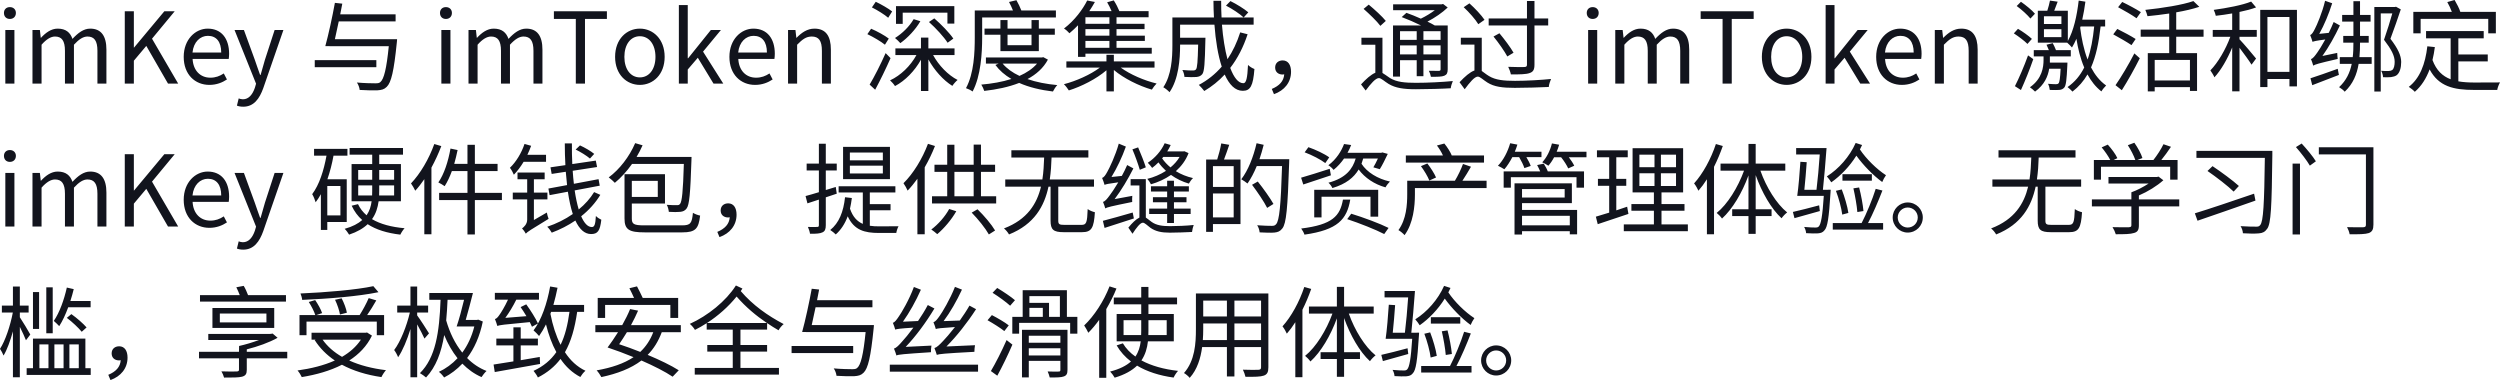 <svg xmlns="http://www.w3.org/2000/svg" xmlns:xlink="http://www.w3.org/1999/xlink" width="455.864" height="69.3" viewBox="0 0 455.864 69.3" fill="none">
<g >
<path     fill="#12141D"  d="M0.972 15.246L2.628 15.246L2.628 5.472L0.972 5.472L0.972 15.246ZM1.8 3.456C2.448 3.456 2.898 3.024 2.898 2.358C2.898 1.728 2.448 1.296 1.8 1.296C1.152 1.296 0.72 1.728 0.72 2.358C0.72 3.024 1.152 3.456 1.8 3.456ZM5.922 15.246L7.578 15.246L7.578 8.154C8.46 7.146 9.288 6.66 10.026 6.66C11.268 6.66 11.844 7.434 11.844 9.27L11.844 15.246L13.482 15.246L13.482 8.154C14.4 7.146 15.192 6.66 15.948 6.66C17.19 6.66 17.766 7.434 17.766 9.27L17.766 15.246L19.404 15.246L19.404 9.054C19.404 6.57 18.45 5.22 16.452 5.22C15.246 5.22 14.238 5.994 13.212 7.092C12.816 5.94 12.024 5.22 10.512 5.22C9.342 5.22 8.334 5.958 7.47 6.894L7.434 6.894L7.272 5.472L5.922 5.472L5.922 15.246ZM22.752 15.246L24.408 15.246L24.408 11.07L26.676 8.37L30.636 15.246L32.49 15.246L27.72 7.056L31.86 2.052L29.97 2.052L24.444 8.676L24.408 8.676L24.408 2.052L22.752 2.052L22.752 15.246ZM38.178 15.48C39.492 15.48 40.536 15.048 41.382 14.49L40.806 13.392C40.068 13.878 39.312 14.166 38.358 14.166C36.504 14.166 35.226 12.834 35.118 10.746L41.706 10.746C41.742 10.494 41.778 10.17 41.778 9.81C41.778 7.02 40.374 5.22 37.872 5.22C35.64 5.22 33.498 7.182 33.498 10.368C33.498 13.59 35.568 15.48 38.178 15.48ZM35.1 9.576C35.298 7.632 36.522 6.534 37.908 6.534C39.438 6.534 40.338 7.596 40.338 9.576L35.1 9.576ZM44.352 19.458C46.296 19.458 47.322 17.982 48.006 16.074L51.678 5.472L50.076 5.472L48.312 10.89C48.06 11.772 47.772 12.762 47.52 13.662L47.43 13.662C47.088 12.744 46.764 11.754 46.458 10.89L44.478 5.472L42.768 5.472L46.692 15.264L46.476 16.002C46.062 17.208 45.378 18.108 44.28 18.108C44.01 18.108 43.722 18.018 43.524 17.946L43.2 19.26C43.506 19.386 43.902 19.458 44.352 19.458ZM57.394 10.962L57.394 12.258L68.626 12.258L68.626 10.962L57.394 10.962ZM61.066 0.522C60.616 3.006 59.878 6.408 59.32 8.406L60.454 8.424L60.742 8.424L70.894 8.424C70.48 12.546 70.012 14.436 69.346 14.976C69.112 15.174 68.86 15.192 68.41 15.192C67.888 15.192 66.484 15.174 65.08 15.048C65.35 15.426 65.548 15.984 65.584 16.398C66.862 16.47 68.158 16.506 68.806 16.47C69.58 16.416 70.048 16.308 70.516 15.84C71.344 15.048 71.83 12.96 72.352 7.812C72.388 7.614 72.406 7.146 72.406 7.146L61.066 7.146C61.282 6.174 61.534 5.04 61.768 3.906L72.136 3.906L72.136 2.61L62.038 2.61L62.416 0.666L61.066 0.522ZM80.48 15.246L82.136 15.246L82.136 5.472L80.48 5.472L80.48 15.246ZM81.308 3.456C81.956 3.456 82.406 3.024 82.406 2.358C82.406 1.728 81.956 1.296 81.308 1.296C80.66 1.296 80.228 1.728 80.228 2.358C80.228 3.024 80.66 3.456 81.308 3.456ZM85.43 15.246L87.086 15.246L87.086 8.154C87.968 7.146 88.796 6.66 89.534 6.66C90.776 6.66 91.352 7.434 91.352 9.27L91.352 15.246L92.99 15.246L92.99 8.154C93.908 7.146 94.7 6.66 95.456 6.66C96.698 6.66 97.274 7.434 97.274 9.27L97.274 15.246L98.912 15.246L98.912 9.054C98.912 6.57 97.958 5.22 95.96 5.22C94.754 5.22 93.746 5.994 92.72 7.092C92.324 5.94 91.532 5.22 90.02 5.22C88.85 5.22 87.842 5.958 86.978 6.894L86.942 6.894L86.78 5.472L85.43 5.472L85.43 15.246ZM104.996 15.246L106.67 15.246L106.67 3.456L110.666 3.456L110.666 2.052L101 2.052L101 3.456L104.996 3.456L104.996 15.246ZM116.678 15.48C119.072 15.48 121.196 13.608 121.196 10.368C121.196 7.11 119.072 5.22 116.678 5.22C114.284 5.22 112.16 7.11 112.16 10.368C112.16 13.608 114.284 15.48 116.678 15.48ZM116.678 14.112C114.986 14.112 113.852 12.618 113.852 10.368C113.852 8.118 114.986 6.606 116.678 6.606C118.37 6.606 119.522 8.118 119.522 10.368C119.522 12.618 118.37 14.112 116.678 14.112ZM123.788 15.246L125.408 15.246L125.408 12.672L127.244 10.53L130.106 15.246L131.888 15.246L128.198 9.414L131.456 5.472L129.62 5.472L125.48 10.62L125.408 10.62L125.408 0.918L123.788 0.918L123.788 15.246ZM137.684 15.48C138.998 15.48 140.042 15.048 140.888 14.49L140.312 13.392C139.574 13.878 138.818 14.166 137.864 14.166C136.01 14.166 134.732 12.834 134.624 10.746L141.212 10.746C141.248 10.494 141.284 10.17 141.284 9.81C141.284 7.02 139.88 5.22 137.378 5.22C135.146 5.22 133.004 7.182 133.004 10.368C133.004 13.59 135.074 15.48 137.684 15.48ZM134.606 9.576C134.804 7.632 136.028 6.534 137.414 6.534C138.944 6.534 139.844 7.596 139.844 9.576L134.606 9.576ZM143.696 15.246L145.352 15.246L145.352 8.154C146.324 7.164 147.008 6.66 148.016 6.66C149.312 6.66 149.87 7.434 149.87 9.27L149.87 15.246L151.508 15.246L151.508 9.054C151.508 6.57 150.572 5.22 148.52 5.22C147.188 5.22 146.162 5.958 145.244 6.894L145.208 6.894L145.046 5.472L143.696 5.472L143.696 15.246ZM163.38 1.116L163.38 4.356L164.604 4.356L164.604 2.304L172.758 2.304L172.758 4.302L174.018 4.302L174.018 1.116L163.38 1.116ZM166.602 3.492C165.828 4.824 164.532 6.102 163.2 6.93C163.488 7.146 163.974 7.632 164.172 7.866C165.504 6.912 166.944 5.4 167.826 3.87L166.602 3.492ZM169.392 4.014C170.67 5.148 172.128 6.75 172.794 7.794L173.838 7.038C173.136 5.994 171.624 4.446 170.364 3.348L169.392 4.014ZM158.988 1.35C159.996 1.854 161.328 2.682 161.958 3.24L162.678 2.088C161.994 1.548 160.68 0.792 159.69 0.324L158.988 1.35ZM158.16 6.228C159.258 6.75 160.662 7.578 161.364 8.154L162.066 7.038C161.346 6.48 159.924 5.688 158.844 5.238L158.16 6.228ZM158.574 15.426L159.582 16.362C160.482 14.706 161.562 12.474 162.39 10.602L161.49 9.684C160.59 11.718 159.402 14.058 158.574 15.426ZM167.934 6.858L167.934 8.82L163.272 8.82L163.272 10.044L167.106 10.044C166.026 12.024 164.226 13.77 162.3 14.652C162.588 14.904 163.002 15.372 163.2 15.696C165.072 14.706 166.782 12.942 167.934 10.89L167.934 16.596L169.284 16.596L169.284 10.836C170.382 12.816 172.002 14.634 173.658 15.66C173.874 15.318 174.288 14.85 174.612 14.58C172.884 13.698 171.174 11.934 170.148 10.044L174.054 10.044L174.054 8.82L169.284 8.82L169.284 6.858L167.934 6.858ZM182.424 3.654L182.424 5.22L179.526 5.22L179.526 6.336L182.424 6.336L182.424 9.324L189.426 9.324L189.426 6.336L192.342 6.336L192.342 5.22L189.426 5.22L189.426 3.654L188.094 3.654L188.094 5.22L183.72 5.22L183.72 3.654L182.424 3.654ZM188.094 6.336L188.094 8.244L183.72 8.244L183.72 6.336L188.094 6.336ZM189.102 11.592C188.31 12.528 187.194 13.266 185.898 13.842C184.62 13.248 183.576 12.492 182.82 11.592L189.102 11.592ZM179.778 10.476L179.778 11.592L182.118 11.592L181.506 11.844C182.244 12.852 183.234 13.698 184.422 14.4C182.73 14.94 180.84 15.264 178.932 15.426C179.13 15.732 179.382 16.254 179.472 16.578C181.722 16.326 183.918 15.876 185.844 15.12C187.626 15.912 189.732 16.416 192 16.686C192.162 16.344 192.504 15.804 192.792 15.516C190.812 15.336 188.958 14.976 187.356 14.418C188.94 13.572 190.254 12.42 191.082 10.872L190.236 10.422L190.002 10.476L179.778 10.476ZM183.99 0.36C184.242 0.828 184.512 1.404 184.71 1.908L177.744 1.908L177.744 6.822C177.744 9.504 177.618 13.356 176.142 16.074C176.484 16.182 177.078 16.47 177.348 16.686C178.86 13.842 179.094 9.684 179.094 6.804L179.094 3.186L192.54 3.186L192.54 1.908L186.24 1.908C186.024 1.332 185.664 0.612 185.34 0.036L183.99 0.36ZM201.756 9.99L201.756 11.196L194.448 11.196L194.448 12.33L200.55 12.33C198.822 13.626 196.23 14.778 193.998 15.354C194.304 15.642 194.682 16.146 194.898 16.488C197.202 15.768 199.902 14.4 201.756 12.816L201.756 16.668L203.106 16.668L203.106 12.762C204.942 14.31 207.678 15.66 210.036 16.344C210.234 16.002 210.612 15.516 210.9 15.228C208.65 14.688 206.094 13.59 204.366 12.33L210.522 12.33L210.522 11.196L203.106 11.196L203.106 9.99L201.756 9.99ZM202.296 5.31L202.296 6.498L197.922 6.498L197.922 5.31L202.296 5.31ZM201.882 0.414C202.17 0.9 202.476 1.512 202.692 2.034L198.624 2.034C199.002 1.476 199.344 0.9 199.65 0.36L198.246 0.09C197.454 1.674 195.996 3.69 194.016 5.202C194.322 5.382 194.772 5.778 195.006 6.066C195.564 5.598 196.086 5.112 196.572 4.608L196.572 10.368L197.922 10.368L197.922 9.792L210.018 9.792L210.018 8.712L203.592 8.712L203.592 7.47L208.758 7.47L208.758 6.498L203.592 6.498L203.592 5.31L208.704 5.31L208.704 4.338L203.592 4.338L203.592 3.15L209.442 3.15L209.442 2.034L204.114 2.034C203.88 1.458 203.484 0.666 203.088 0.072L201.882 0.414ZM202.296 4.338L197.922 4.338L197.922 3.15L202.296 3.15L202.296 4.338ZM202.296 7.47L202.296 8.712L197.922 8.712L197.922 7.47L202.296 7.47ZM221.268 0.144C221.268 1.17 221.304 2.196 221.358 3.186L213.78 3.186L213.78 8.244C213.78 10.584 213.618 13.698 212.124 15.912C212.448 16.074 213.024 16.542 213.258 16.812C214.914 14.436 215.184 10.8 215.184 8.262L215.184 8.136L218.478 8.136C218.406 11.232 218.316 12.384 218.082 12.654C217.938 12.816 217.776 12.852 217.506 12.852C217.2 12.852 216.426 12.852 215.598 12.762C215.814 13.104 215.958 13.644 215.976 14.022C216.858 14.076 217.686 14.076 218.154 14.04C218.64 13.986 218.946 13.86 219.234 13.518C219.612 13.032 219.702 11.502 219.792 7.452C219.792 7.272 219.81 6.876 219.81 6.876L215.184 6.876L215.184 4.5L221.448 4.5C221.664 7.416 222.096 10.08 222.78 12.15C221.592 13.518 220.206 14.634 218.604 15.48C218.892 15.75 219.378 16.308 219.594 16.596C220.98 15.768 222.222 14.778 223.32 13.59C224.148 15.444 225.228 16.56 226.614 16.56C228 16.56 228.504 15.66 228.738 12.582C228.378 12.456 227.874 12.15 227.568 11.844C227.46 14.238 227.244 15.174 226.722 15.174C225.804 15.174 224.994 14.148 224.328 12.384C225.66 10.656 226.722 8.604 227.496 6.246L226.146 5.904C225.57 7.722 224.796 9.36 223.824 10.8C223.356 9.054 223.014 6.912 222.816 4.5L228.594 4.5L228.594 3.186L222.744 3.186C222.69 2.196 222.672 1.188 222.672 0.144L221.268 0.144ZM223.554 1.026C224.706 1.62 226.092 2.538 226.776 3.186L227.622 2.25C226.92 1.638 225.498 0.756 224.364 0.198L223.554 1.026ZM232.302 17.172C234.192 16.506 235.416 15.03 235.416 13.086C235.416 11.826 234.876 11.016 233.886 11.016C233.148 11.016 232.518 11.466 232.518 12.312C232.518 13.158 233.13 13.59 233.868 13.59L234.174 13.554C234.084 14.796 233.292 15.642 231.906 16.218L232.302 17.172ZM248.646 1.62C249.708 2.556 251.076 3.87 251.706 4.716L252.696 3.816C252.03 2.988 250.644 1.728 249.582 0.846L248.646 1.62ZM252.084 6.876L248.25 6.876L248.25 8.154L250.788 8.154L250.788 13.266C249.996 13.59 249.096 14.4 248.178 15.39L249.024 16.506C249.942 15.282 250.824 14.238 251.436 14.238C251.85 14.238 252.462 14.85 253.2 15.3C254.46 16.056 255.954 16.272 258.186 16.272C260.13 16.272 263.28 16.182 264.54 16.092C264.558 15.732 264.774 15.12 264.918 14.778C263.064 14.958 260.328 15.102 258.204 15.102C256.206 15.102 254.676 14.976 253.47 14.238C252.84 13.824 252.444 13.5 252.084 13.302L252.084 6.876ZM254.028 0.792L254.028 1.854L261.642 1.854C260.904 2.412 259.986 2.97 259.086 3.402C258.204 3.006 257.268 2.628 256.458 2.34L255.594 3.114C256.71 3.528 258.024 4.104 259.122 4.644L254.01 4.644L254.01 13.968L255.288 13.968L255.288 10.98L258.33 10.98L258.33 13.896L259.554 13.896L259.554 10.98L262.686 10.98L262.686 12.618C262.686 12.834 262.614 12.906 262.38 12.924C262.164 12.924 261.408 12.924 260.544 12.906C260.706 13.212 260.868 13.662 260.922 14.004C262.128 14.004 262.902 14.004 263.37 13.806C263.838 13.608 263.982 13.284 263.982 12.618L263.982 4.644L261.624 4.644C261.264 4.428 260.814 4.194 260.292 3.942C261.642 3.24 263.01 2.304 263.982 1.368L263.136 0.72L262.866 0.792L254.028 0.792ZM262.686 5.688L262.686 7.272L259.554 7.272L259.554 5.688L262.686 5.688ZM255.288 8.28L258.33 8.28L258.33 9.918L255.288 9.918L255.288 8.28ZM255.288 7.272L255.288 5.688L258.33 5.688L258.33 7.272L255.288 7.272ZM262.686 8.28L262.686 9.918L259.554 9.918L259.554 8.28L262.686 8.28ZM266.898 1.314C267.906 2.25 269.058 3.564 269.562 4.41L270.696 3.618C270.138 2.772 268.95 1.512 267.942 0.612L266.898 1.314ZM272.334 6.66C273.252 7.776 274.35 9.36 274.854 10.296L275.988 9.612C275.466 8.676 274.332 7.164 273.414 6.066L272.334 6.66ZM270.192 6.876L266.376 6.876L266.376 8.136L268.86 8.136L268.86 12.852C268.05 13.14 267.114 13.95 266.142 14.994L267.078 16.272C267.996 15.03 268.878 13.968 269.472 13.968C269.886 13.968 270.462 14.58 271.218 15.048C272.478 15.84 273.99 16.02 276.222 16.02C277.95 16.02 281.136 15.93 282.414 15.858C282.432 15.444 282.666 14.76 282.828 14.4C281.082 14.58 278.364 14.742 276.258 14.742C274.242 14.742 272.712 14.598 271.524 13.878C270.912 13.518 270.534 13.158 270.192 12.942L270.192 6.876ZM278.436 0.18L278.436 3.366L271.452 3.366L271.452 4.644L278.436 4.644L278.436 11.79C278.436 12.114 278.31 12.204 277.95 12.222C277.59 12.24 276.33 12.24 275.016 12.186C275.214 12.582 275.43 13.176 275.502 13.572C277.194 13.572 278.292 13.554 278.922 13.32C279.57 13.104 279.804 12.708 279.804 11.79L279.804 4.644L282.306 4.644L282.306 3.366L279.804 3.366L279.804 0.18L278.436 0.18ZM289.588 15.246L291.244 15.246L291.244 5.472L289.588 5.472L289.588 15.246ZM290.416 3.456C291.064 3.456 291.514 3.024 291.514 2.358C291.514 1.728 291.064 1.296 290.416 1.296C289.768 1.296 289.336 1.728 289.336 2.358C289.336 3.024 289.768 3.456 290.416 3.456ZM294.538 15.246L296.194 15.246L296.194 8.154C297.076 7.146 297.904 6.66 298.642 6.66C299.884 6.66 300.46 7.434 300.46 9.27L300.46 15.246L302.098 15.246L302.098 8.154C303.016 7.146 303.808 6.66 304.564 6.66C305.806 6.66 306.382 7.434 306.382 9.27L306.382 15.246L308.02 15.246L308.02 9.054C308.02 6.57 307.066 5.22 305.068 5.22C303.862 5.22 302.854 5.994 301.828 7.092C301.432 5.94 300.64 5.22 299.128 5.22C297.958 5.22 296.95 5.958 296.086 6.894L296.05 6.894L295.888 5.472L294.538 5.472L294.538 15.246ZM314.104 15.246L315.778 15.246L315.778 3.456L319.774 3.456L319.774 2.052L310.108 2.052L310.108 3.456L314.104 3.456L314.104 15.246ZM325.786 15.48C328.18 15.48 330.304 13.608 330.304 10.368C330.304 7.11 328.18 5.22 325.786 5.22C323.392 5.22 321.268 7.11 321.268 10.368C321.268 13.608 323.392 15.48 325.786 15.48ZM325.786 14.112C324.094 14.112 322.96 12.618 322.96 10.368C322.96 8.118 324.094 6.606 325.786 6.606C327.478 6.606 328.63 8.118 328.63 10.368C328.63 12.618 327.478 14.112 325.786 14.112ZM332.896 15.246L334.516 15.246L334.516 12.672L336.352 10.53L339.214 15.246L340.996 15.246L337.306 9.414L340.564 5.472L338.728 5.472L334.588 10.62L334.516 10.62L334.516 0.918L332.896 0.918L332.896 15.246ZM346.792 15.48C348.106 15.48 349.15 15.048 349.996 14.49L349.42 13.392C348.682 13.878 347.926 14.166 346.972 14.166C345.118 14.166 343.84 12.834 343.732 10.746L350.32 10.746C350.356 10.494 350.392 10.17 350.392 9.81C350.392 7.02 348.988 5.22 346.486 5.22C344.254 5.22 342.112 7.182 342.112 10.368C342.112 13.59 344.182 15.48 346.792 15.48ZM343.714 9.576C343.912 7.632 345.136 6.534 346.522 6.534C348.052 6.534 348.952 7.596 348.952 9.576L343.714 9.576ZM352.804 15.246L354.46 15.246L354.46 8.154C355.432 7.164 356.116 6.66 357.124 6.66C358.42 6.66 358.978 7.434 358.978 9.27L358.978 15.246L360.616 15.246L360.616 9.054C360.616 6.57 359.68 5.22 357.628 5.22C356.296 5.22 355.27 5.958 354.352 6.894L354.316 6.894L354.154 5.472L352.804 5.472L352.804 15.246ZM372.704 5.328L375.89 5.328L375.89 6.768L372.704 6.768L372.704 5.328ZM372.704 2.97L375.89 2.97L375.89 4.374L372.704 4.374L372.704 2.97ZM367.736 1.098C368.636 1.746 369.698 2.718 370.238 3.384L371.066 2.502C370.526 1.854 369.41 0.954 368.51 0.324L367.736 1.098ZM367.214 6.084C368.078 6.642 369.176 7.47 369.698 8.01L370.508 7.092C369.95 6.552 368.834 5.76 367.97 5.256L367.214 6.084ZM367.412 15.714L368.51 16.416C369.248 14.796 370.13 12.618 370.76 10.782L369.806 10.098C369.104 12.06 368.114 14.346 367.412 15.714ZM379.04 0.108C378.716 2.916 378.104 5.634 377.06 7.47L377.06 1.962L374.576 1.962L375.206 0.306L373.802 0.108C373.712 0.648 373.496 1.368 373.316 1.962L371.588 1.962L371.588 7.776L376.934 7.776C377.204 7.992 377.636 8.46 377.816 8.658C378.104 8.19 378.374 7.65 378.626 7.074C378.896 8.784 379.328 10.62 380.048 12.312C379.31 13.77 378.338 14.958 377.006 15.876C377.276 16.074 377.744 16.506 377.906 16.704C379.04 15.822 379.94 14.796 380.642 13.572C381.29 14.76 382.118 15.84 383.18 16.668C383.36 16.344 383.792 15.822 384.044 15.588C382.874 14.76 381.974 13.608 381.29 12.294C382.19 10.26 382.712 7.776 383.036 4.824L383.864 4.824L383.864 3.582L379.688 3.582C379.922 2.538 380.12 1.422 380.264 0.306L379.04 0.108ZM373.172 8.154L373.604 9.144L370.85 9.144L370.85 10.278L372.632 10.278L372.632 10.926C372.632 12.24 372.38 14.346 370.148 15.912C370.454 16.128 370.868 16.47 371.084 16.704C372.794 15.462 373.442 13.914 373.658 12.528L375.746 12.528C375.656 14.292 375.548 14.994 375.368 15.192C375.26 15.318 375.134 15.354 374.9 15.354C374.684 15.354 374.09 15.336 373.442 15.282C373.622 15.57 373.73 16.038 373.766 16.398C374.432 16.434 375.116 16.416 375.476 16.398C375.872 16.362 376.16 16.254 376.412 15.966C376.736 15.57 376.844 14.544 376.97 11.916C376.988 11.754 376.988 11.412 376.988 11.412L373.784 11.412L373.784 10.962L373.784 10.278L377.6 10.278L377.6 9.144L374.9 9.144C374.738 8.73 374.522 8.244 374.306 7.866L373.172 8.154ZM381.866 4.824C381.632 7.128 381.272 9.144 380.66 10.854C379.94 8.982 379.544 6.93 379.31 5.058L379.382 4.824L381.866 4.824ZM386.222 1.314C387.32 1.908 388.832 2.772 389.588 3.33L390.38 2.214C389.606 1.71 388.076 0.882 386.978 0.36L386.222 1.314ZM385.34 6.264C386.438 6.858 387.932 7.722 388.67 8.226L389.426 7.11C388.652 6.606 387.14 5.796 386.078 5.274L385.34 6.264ZM385.754 15.534L386.906 16.452C387.968 14.778 389.228 12.528 390.182 10.62L389.192 9.738C388.148 11.772 386.726 14.148 385.754 15.534ZM390.344 5.4L390.344 6.696L395.546 6.696L395.546 9.684L391.64 9.684L391.64 16.668L392.9 16.668L392.9 15.894L399.326 15.894L399.326 16.578L400.622 16.578L400.622 9.684L396.824 9.684L396.824 6.696L401.81 6.696L401.81 5.4L396.824 5.4L396.824 2.25C398.39 1.98 399.848 1.638 401.036 1.242L399.956 0.198C397.958 0.9 394.304 1.476 391.19 1.8C391.334 2.106 391.514 2.628 391.586 2.952C392.864 2.826 394.214 2.664 395.546 2.466L395.546 5.4L390.344 5.4ZM392.9 14.67L392.9 10.926L399.326 10.926L399.326 14.67L392.9 14.67ZM412.142 1.8L412.142 15.876L413.456 15.876L413.456 14.4L417.47 14.4L417.47 15.75L418.838 15.75L418.838 1.8L412.142 1.8ZM413.456 13.104L413.456 3.096L417.47 3.096L417.47 13.104L413.456 13.104ZM410.486 0.288C408.902 0.936 406.058 1.476 403.664 1.8C403.808 2.106 403.988 2.574 404.042 2.88C404.996 2.772 406.022 2.628 407.03 2.448L407.03 5.454L403.484 5.454L403.484 6.714L406.688 6.714C405.86 8.982 404.42 11.448 403.052 12.834C403.286 13.176 403.628 13.698 403.79 14.094C404.96 12.852 406.148 10.782 407.03 8.658L407.03 16.65L408.362 16.65L408.362 8.712C409.136 9.738 410.144 11.106 410.558 11.79L411.386 10.674C410.954 10.116 409.028 7.848 408.362 7.164L408.362 6.714L411.512 6.714L411.512 5.454L408.362 5.454L408.362 2.178C409.496 1.944 410.54 1.674 411.386 1.35L410.486 0.288ZM421.304 14.274L421.628 15.534C423.014 15.012 424.778 14.328 426.488 13.662L426.272 12.546C424.418 13.212 422.564 13.878 421.304 14.274ZM432.95 1.278L432.95 16.686L434.12 16.686L434.12 2.448L436.226 2.448C435.83 3.852 435.308 5.544 434.714 7.254C436.064 9.018 436.658 10.17 436.658 11.268C436.658 11.898 436.532 12.564 436.19 12.78C436.046 12.87 435.83 12.942 435.578 12.942C435.218 12.96 434.696 12.96 434.192 12.906C434.39 13.248 434.534 13.752 434.534 14.076C435.038 14.112 435.596 14.094 436.01 14.058C436.406 14.004 436.766 13.896 437.018 13.716C437.576 13.302 437.846 12.366 437.846 11.304C437.846 10.116 437.234 8.838 435.884 7.074C436.586 5.184 437.252 3.294 437.774 1.71L436.892 1.224L436.712 1.278L432.95 1.278ZM421.682 7.632C421.934 7.524 422.312 7.416 424.004 7.2C423.392 8.316 422.816 9.216 422.564 9.558C422.096 10.224 421.736 10.692 421.394 10.764C421.538 11.088 421.736 11.7 421.808 11.97C422.132 11.754 422.672 11.574 426.272 10.746C426.236 10.476 426.182 9.972 426.182 9.648L423.482 10.206C424.652 8.568 425.768 6.57 426.668 4.644L425.534 4.014C425.264 4.68 424.958 5.346 424.634 5.994L422.906 6.174C423.806 4.572 424.652 2.538 425.264 0.594L423.968 0.144C423.464 2.304 422.438 4.662 422.114 5.256C421.808 5.886 421.538 6.3 421.25 6.39C421.394 6.732 421.61 7.362 421.682 7.632ZM426.65 10.422L426.65 11.646L428.828 11.646C428.504 13.23 427.838 14.67 426.524 15.894C426.848 16.074 427.334 16.452 427.55 16.722C429.062 15.3 429.764 13.572 430.088 11.646L432.464 11.646L432.464 10.422L430.232 10.422C430.322 9.576 430.34 8.676 430.34 7.776L431.924 7.776L431.924 6.552L430.34 6.552L430.34 3.942L432.266 3.942L432.266 2.718L430.34 2.718L430.34 0.216L429.134 0.216L429.134 2.718L427.082 2.718L427.082 3.942L429.134 3.942L429.134 6.552L427.28 6.552L427.28 7.776L429.134 7.776C429.134 8.694 429.116 9.576 429.008 10.422L426.65 10.422ZM442.616 8.442C442.238 11.7 441.248 14.274 439.232 15.84C439.556 16.038 440.114 16.488 440.33 16.74C441.536 15.696 442.4 14.328 443.03 12.654C444.686 15.768 447.386 16.398 451.148 16.398L455.36 16.398C455.414 16.002 455.666 15.354 455.864 15.03C454.982 15.048 451.886 15.048 451.22 15.048C450.158 15.048 449.168 14.994 448.268 14.832L448.268 11.196L453.632 11.196L453.632 9.936L448.268 9.936L448.268 6.984L452.894 6.984L452.894 5.67L442.382 5.67L442.382 6.984L446.864 6.984L446.864 14.454C445.388 13.896 444.254 12.834 443.552 10.944C443.732 10.206 443.876 9.414 443.984 8.586L442.616 8.442ZM446.252 0.378C446.558 0.918 446.882 1.602 447.08 2.16L440.06 2.16L440.06 6.084L441.392 6.084L441.392 3.438L453.722 3.438L453.722 6.084L455.108 6.084L455.108 2.16L448.628 2.16C448.448 1.566 447.98 0.666 447.584 2.76566e-05L446.252 0.378ZM0.972 41.31L2.628 41.31L2.628 31.536L0.972 31.536L0.972 41.31ZM1.8 29.52C2.448 29.52 2.898 29.088 2.898 28.422C2.898 27.792 2.448 27.36 1.8 27.36C1.152 27.36 0.72 27.792 0.72 28.422C0.72 29.088 1.152 29.52 1.8 29.52ZM5.922 41.31L7.578 41.31L7.578 34.218C8.46 33.21 9.288 32.724 10.026 32.724C11.268 32.724 11.844 33.498 11.844 35.334L11.844 41.31L13.482 41.31L13.482 34.218C14.4 33.21 15.192 32.724 15.948 32.724C17.19 32.724 17.766 33.498 17.766 35.334L17.766 41.31L19.404 41.31L19.404 35.118C19.404 32.634 18.45 31.284 16.452 31.284C15.246 31.284 14.238 32.058 13.212 33.156C12.816 32.004 12.024 31.284 10.512 31.284C9.342 31.284 8.334 32.022 7.47 32.958L7.434 32.958L7.272 31.536L5.922 31.536L5.922 41.31ZM22.752 41.31L24.408 41.31L24.408 37.134L26.676 34.434L30.636 41.31L32.49 41.31L27.72 33.12L31.86 28.116L29.97 28.116L24.444 34.74L24.408 34.74L24.408 28.116L22.752 28.116L22.752 41.31ZM38.178 41.544C39.492 41.544 40.536 41.112 41.382 40.554L40.806 39.456C40.068 39.942 39.312 40.23 38.358 40.23C36.504 40.23 35.226 38.898 35.118 36.81L41.706 36.81C41.742 36.558 41.778 36.234 41.778 35.874C41.778 33.084 40.374 31.284 37.872 31.284C35.64 31.284 33.498 33.246 33.498 36.432C33.498 39.654 35.568 41.544 38.178 41.544ZM35.1 35.64C35.298 33.696 36.522 32.598 37.908 32.598C39.438 32.598 40.338 33.66 40.338 35.64L35.1 35.64ZM44.352 45.522C46.296 45.522 47.322 44.046 48.006 42.138L51.678 31.536L50.076 31.536L48.312 36.954C48.06 37.836 47.772 38.826 47.52 39.726L47.43 39.726C47.088 38.808 46.764 37.818 46.458 36.954L44.478 31.536L42.768 31.536L46.692 41.328L46.476 42.066C46.062 43.272 45.378 44.172 44.28 44.172C44.01 44.172 43.722 44.082 43.524 44.01L43.2 45.324C43.506 45.45 43.902 45.522 44.352 45.522ZM64.108 29.916L64.108 36.702L67.762 36.702C67.654 37.602 67.384 38.466 66.844 39.258C66.178 38.682 65.656 38.016 65.278 37.224L64.126 37.512C64.612 38.556 65.242 39.42 66.052 40.122C65.314 40.77 64.288 41.328 62.848 41.724C63.118 41.976 63.496 42.498 63.658 42.786C65.152 42.282 66.25 41.634 67.042 40.878C68.572 41.886 70.57 42.498 73 42.786C73.162 42.426 73.504 41.904 73.774 41.616C71.344 41.4 69.346 40.86 67.834 39.96C68.554 38.97 68.878 37.854 69.04 36.702L73.108 36.702L73.108 29.916L69.148 29.916L69.148 28.206L73.486 28.206L73.486 26.982L63.748 26.982L63.748 28.206L67.87 28.206L67.87 29.916L64.108 29.916ZM65.314 33.804L67.87 33.804L67.87 34.74L67.852 35.64L65.314 35.64L65.314 33.804ZM69.13 35.64L69.148 34.74L69.148 33.804L71.866 33.804L71.866 35.64L69.13 35.64ZM65.314 30.996L67.87 30.996L67.87 32.778L65.314 32.778L65.314 30.996ZM69.148 30.996L71.866 30.996L71.866 32.778L69.148 32.778L69.148 30.996ZM57.268 27.144L57.268 28.386L59.536 28.386C59.032 31.14 58.222 33.678 56.926 35.406C57.16 35.748 57.466 36.558 57.556 36.882C57.898 36.432 58.222 35.946 58.51 35.406L58.51 41.922L59.68 41.922L59.68 40.482L63.226 40.482L63.226 32.688L59.698 32.688C60.166 31.338 60.544 29.88 60.814 28.386L63.352 28.386L63.352 27.144L57.268 27.144ZM59.68 33.912L62.074 33.912L62.074 39.276L59.68 39.276L59.68 33.912ZM80.074 35.172L80.074 36.486L85.24 36.486L85.24 42.75L86.59 42.75L86.59 36.486L91.522 36.486L91.522 35.172L86.59 35.172L86.59 31.194L90.73 31.194L90.73 29.88L86.59 29.88L86.59 26.406L85.24 26.406L85.24 29.88L82.828 29.88C83.062 29.07 83.26 28.206 83.44 27.36L82.144 27.09C81.73 29.448 80.974 31.77 79.93 33.264C80.254 33.426 80.83 33.75 81.082 33.948C81.568 33.192 82.018 32.238 82.396 31.194L85.24 31.194L85.24 35.172L80.074 35.172ZM79.192 26.262C78.22 28.98 76.636 31.68 74.944 33.444C75.178 33.75 75.574 34.452 75.718 34.776C76.294 34.164 76.834 33.444 77.374 32.67L77.374 42.714L78.67 42.714L78.67 30.564C79.354 29.304 79.966 27.972 80.47 26.64L79.192 26.262ZM104.968 27.27C105.868 27.702 106.984 28.404 107.578 28.908L108.352 28.062C107.776 27.576 106.642 26.91 105.76 26.514L104.968 27.27ZM95.644 26.244C95.086 27.918 94.096 29.538 92.98 30.6C93.232 30.888 93.592 31.572 93.7 31.86C94.33 31.212 94.942 30.402 95.482 29.502L99.568 29.502L99.568 28.224L96.166 28.224C96.418 27.684 96.652 27.144 96.85 26.586L95.644 26.244ZM93.502 35.118L93.502 36.36L96.13 36.36L96.13 40.05C96.13 40.878 95.518 41.418 95.194 41.652C95.41 41.868 95.752 42.336 95.878 42.606C96.166 42.282 96.67 41.94 100.036 39.906C99.928 39.636 99.766 39.114 99.712 38.754L97.354 40.122L97.354 36.36L99.82 36.36L99.82 35.118L97.354 35.118L97.354 32.688L99.316 32.688L99.316 31.464L94.366 31.464L94.366 32.688L96.13 32.688L96.13 35.118L93.502 35.118ZM108.334 35.028C107.632 36.18 106.678 37.26 105.526 38.196C105.238 37.224 104.986 36.054 104.788 34.722L109.36 33.858L109.144 32.67L104.644 33.516C104.554 32.76 104.482 31.968 104.428 31.14L108.874 30.456L108.64 29.286L104.356 29.916C104.302 28.728 104.266 27.45 104.284 26.154L102.988 26.154C102.988 27.504 103.024 28.836 103.096 30.114L100.378 30.51L100.594 31.716L103.168 31.32C103.24 32.166 103.312 32.976 103.402 33.75L100 34.38L100.216 35.586L103.546 34.956C103.78 36.486 104.068 37.872 104.446 39.024C103.06 39.996 101.458 40.788 99.784 41.346C100.108 41.652 100.432 42.102 100.612 42.426C102.142 41.85 103.6 41.112 104.914 40.212C105.634 41.76 106.57 42.678 107.776 42.678C109 42.678 109.414 42.084 109.648 40.068C109.36 39.942 108.928 39.672 108.658 39.384C108.568 40.968 108.388 41.4 107.92 41.4C107.164 41.4 106.516 40.68 105.976 39.438C107.398 38.304 108.586 36.99 109.468 35.532L108.334 35.028ZM115.822 26.1C114.76 28.566 112.978 30.888 110.998 32.346C111.322 32.58 111.88 33.084 112.114 33.336C113.212 32.436 114.292 31.248 115.246 29.898L124.696 29.898C124.552 34.92 124.354 36.738 124.012 37.17C123.85 37.386 123.688 37.422 123.4 37.404C123.094 37.422 122.374 37.404 121.582 37.35C121.78 37.692 121.924 38.232 121.96 38.628C122.788 38.682 123.58 38.682 124.048 38.628C124.534 38.574 124.894 38.43 125.2 38.016C125.704 37.368 125.884 35.262 126.082 29.25C126.1 29.07 126.1 28.62 126.1 28.62L116.074 28.62C116.488 27.936 116.848 27.216 117.172 26.496L115.822 26.1ZM115.21 32.976L119.944 32.976L119.944 35.91L115.21 35.91L115.21 32.976ZM113.878 31.77L113.878 39.852C113.878 41.886 114.724 42.372 117.568 42.372C118.198 42.372 123.706 42.372 124.408 42.372C126.856 42.372 127.378 41.688 127.666 39.312C127.27 39.24 126.694 39.024 126.352 38.808C126.172 40.698 125.92 41.094 124.372 41.094C123.184 41.094 118.414 41.094 117.478 41.094C115.552 41.094 115.21 40.842 115.21 39.852L115.21 37.116L121.258 37.116L121.258 31.77L113.878 31.77ZM131.194 43.236C133.084 42.57 134.308 41.094 134.308 39.15C134.308 37.89 133.768 37.08 132.778 37.08C132.04 37.08 131.41 37.53 131.41 38.376C131.41 39.222 132.022 39.654 132.76 39.654L133.066 39.618C132.976 40.86 132.184 41.706 130.798 42.282L131.194 43.236ZM154.972 30.204L160.984 30.204L160.984 31.626L154.972 31.626L154.972 30.204ZM154.972 27.81L160.984 27.81L160.984 29.232L154.972 29.232L154.972 27.81ZM153.73 26.784L153.73 32.67L162.28 32.67L162.28 26.784L153.73 26.784ZM154.09 35.964C153.802 38.628 152.992 40.662 151.39 41.94C151.678 42.12 152.2 42.534 152.398 42.75C153.352 41.904 154.072 40.806 154.576 39.438C155.746 41.976 157.654 42.48 160.282 42.48L163.432 42.48C163.486 42.12 163.666 41.562 163.846 41.256C163.216 41.274 160.786 41.274 160.336 41.274C159.724 41.274 159.148 41.256 158.608 41.166L158.608 38.34L162.388 38.34L162.388 37.224L158.608 37.224L158.608 35.1L163.27 35.1L163.27 33.966L152.92 33.966L152.92 35.1L157.33 35.1L157.33 40.824C156.304 40.374 155.512 39.564 154.99 38.052C155.134 37.44 155.242 36.792 155.332 36.108L154.09 35.964ZM149.32 26.208L149.32 29.826L147.088 29.826L147.088 31.086L149.32 31.086L149.32 35.046C148.402 35.334 147.556 35.568 146.89 35.748L147.232 37.08L149.32 36.396L149.32 41.058C149.32 41.31 149.23 41.382 149.014 41.382C148.798 41.4 148.096 41.4 147.322 41.382C147.484 41.742 147.664 42.3 147.7 42.624C148.834 42.642 149.536 42.588 149.968 42.372C150.418 42.174 150.58 41.796 150.58 41.058L150.58 35.982L152.578 35.316L152.398 34.092L150.58 34.65L150.58 31.086L152.578 31.086L152.578 29.826L150.58 29.826L150.58 26.208L149.32 26.208ZM173.08 38.106C172.324 39.51 171.064 40.914 169.822 41.85C170.146 42.048 170.65 42.48 170.902 42.696C172.126 41.67 173.494 40.068 174.376 38.52L173.08 38.106ZM177.184 38.772C178.372 39.978 179.704 41.652 180.316 42.75L181.45 42.03C180.82 40.95 179.47 39.348 178.246 38.16L177.184 38.772ZM169.21 26.226C168.184 28.962 166.51 31.68 164.746 33.408C164.98 33.732 165.376 34.434 165.502 34.758C166.114 34.128 166.708 33.39 167.284 32.598L167.284 42.714L168.616 42.714L168.616 30.51C169.336 29.268 169.966 27.954 170.488 26.622L169.21 26.226ZM177.544 26.37L177.544 30.042L174.034 30.042L174.034 26.388L172.72 26.388L172.72 30.042L170.398 30.042L170.398 31.338L172.72 31.338L172.72 35.784L169.948 35.784L169.948 37.098L181.648 37.098L181.648 35.784L178.876 35.784L178.876 31.338L181.45 31.338L181.45 30.042L178.876 30.042L178.876 26.37L177.544 26.37ZM174.034 31.338L177.544 31.338L177.544 35.784L174.034 35.784L174.034 31.338ZM184.42 27.396L184.42 28.728L190.396 28.728C190.342 30.006 190.288 31.374 190.072 32.724L183.304 32.724L183.304 34.038L189.82 34.038C189.082 37.134 187.336 40.032 183.07 41.652C183.412 41.922 183.808 42.408 183.988 42.75C188.632 40.896 190.432 37.566 191.188 34.038L191.566 34.038L191.566 40.23C191.566 41.868 192.07 42.336 193.942 42.336C194.32 42.336 196.894 42.336 197.308 42.336C199.036 42.336 199.468 41.58 199.648 38.7C199.252 38.61 198.658 38.376 198.334 38.124C198.244 40.59 198.1 41.004 197.218 41.004C196.66 41.004 194.5 41.004 194.068 41.004C193.15 41.004 192.97 40.878 192.97 40.23L192.97 34.038L199.486 34.038L199.486 32.724L191.422 32.724C191.62 31.374 191.71 30.024 191.746 28.728L198.46 28.728L198.46 27.396L184.42 27.396ZM206.488 27.234C206.992 28.404 207.568 30.024 207.838 30.96L208.936 30.51C208.648 29.592 208.036 28.044 207.532 26.874L206.488 27.234ZM201.106 40.266L201.412 41.562C202.924 41.058 204.886 40.446 206.758 39.834L206.542 38.754C204.526 39.33 202.474 39.924 201.106 40.266ZM210.232 35.964L210.232 36.882L212.824 36.882L212.824 38.034L209.548 38.034L209.548 39.024L212.824 39.024L212.824 40.662L214.066 40.662L214.066 39.024L217.108 39.024L217.108 38.034L214.066 38.034L214.066 36.882L216.352 36.882L216.352 35.964L214.066 35.964L214.066 34.92L216.784 34.92L216.784 33.966L214.066 33.966L214.066 32.958L212.824 32.958L212.824 33.966L209.872 33.966L209.872 34.92L212.824 34.92L212.824 35.964L210.232 35.964ZM212.122 28.62L215.092 28.62C214.678 29.34 214.102 29.97 213.436 30.528C212.824 30.024 212.302 29.466 211.906 28.872L212.122 28.62ZM212.374 26.118C211.744 27.54 210.574 28.836 209.296 29.682C209.53 29.898 209.926 30.384 210.088 30.618C210.484 30.33 210.862 29.988 211.24 29.61C211.618 30.15 212.086 30.672 212.608 31.158C211.564 31.824 210.394 32.328 209.206 32.616C209.44 32.868 209.728 33.3 209.872 33.606C211.168 33.228 212.41 32.67 213.526 31.896C214.498 32.598 215.614 33.138 216.784 33.48C216.946 33.174 217.27 32.724 217.54 32.472C216.424 32.22 215.344 31.788 214.408 31.212C215.398 30.33 216.226 29.25 216.73 27.918L215.956 27.576L215.74 27.612L212.842 27.612C213.076 27.234 213.292 26.838 213.472 26.442L212.374 26.118ZM208.936 32.67L206.164 32.67L206.164 33.822L207.766 33.822L207.766 39.672C207.136 39.978 206.434 40.662 205.75 41.508L206.506 42.624C207.19 41.562 207.91 40.608 208.396 40.608C208.72 40.608 209.188 41.094 209.782 41.544C210.718 42.192 211.78 42.426 213.328 42.426C214.39 42.426 216.388 42.354 217.36 42.3C217.396 41.958 217.54 41.328 217.666 41.022C216.424 41.166 214.534 41.238 213.346 41.238C211.924 41.238 210.862 41.076 210.016 40.482C209.548 40.158 209.242 39.852 208.936 39.672L208.936 32.67ZM201.412 33.714C201.664 33.588 202.042 33.498 203.914 33.246C203.248 34.362 202.636 35.262 202.348 35.622C201.862 36.288 201.484 36.738 201.124 36.81C201.268 37.134 201.484 37.746 201.538 37.998C201.88 37.8 202.456 37.638 206.452 36.828C206.434 36.54 206.434 36.054 206.47 35.712L203.248 36.306C204.472 34.686 205.678 32.67 206.668 30.708L205.534 30.096C205.246 30.762 204.922 31.428 204.562 32.076L202.672 32.274C203.644 30.69 204.616 28.656 205.3 26.73L204.004 26.19C203.41 28.35 202.276 30.708 201.916 31.32C201.574 31.95 201.286 32.364 200.962 32.436C201.124 32.796 201.34 33.444 201.412 33.714ZM228.304 33.696C229.294 35.01 230.518 36.81 231.058 37.908L232.21 37.188C231.616 36.126 230.374 34.38 229.348 33.102L228.304 33.696ZM222.688 26.154C222.544 27.018 222.238 28.206 221.95 29.088L219.934 29.088L219.934 42.282L221.176 42.282L221.176 40.86L226.198 40.86L226.198 29.088L223.192 29.088C223.498 28.314 223.84 27.306 224.146 26.406L222.688 26.154ZM221.176 30.294L224.956 30.294L224.956 34.092L221.176 34.092L221.176 30.294ZM221.176 39.636L221.176 35.28L224.956 35.28L224.956 39.636L221.176 39.636ZM229.132 26.118C228.556 28.602 227.584 31.086 226.342 32.688C226.666 32.868 227.224 33.246 227.476 33.462C228.088 32.598 228.664 31.5 229.168 30.276L233.776 30.276C233.56 37.494 233.272 40.266 232.696 40.878C232.48 41.13 232.282 41.184 231.922 41.184C231.508 41.184 230.428 41.166 229.24 41.076C229.492 41.418 229.654 41.994 229.69 42.372C230.698 42.426 231.76 42.462 232.372 42.408C233.02 42.336 233.416 42.192 233.83 41.652C234.55 40.77 234.802 37.98 235.072 29.718C235.09 29.538 235.09 29.034 235.09 29.034L229.654 29.034C229.942 28.188 230.212 27.288 230.428 26.406L229.132 26.118ZM237.898 27.774C239.212 28.26 240.85 29.106 241.66 29.736L242.38 28.692C241.534 28.062 239.878 27.288 238.582 26.838L237.898 27.774ZM237.25 32.4L237.646 33.642C239.086 33.156 240.94 32.562 242.686 31.968L242.47 30.78C240.526 31.41 238.582 32.022 237.25 32.4ZM239.644 34.614L239.644 39.636L240.976 39.636L240.976 35.874L249.904 35.874L249.904 39.51L251.308 39.51L251.308 34.614L239.644 34.614ZM244.882 36.396C244.36 39.384 242.974 40.968 237.268 41.67C237.484 41.958 237.772 42.462 237.862 42.786C243.946 41.922 245.602 39.996 246.214 36.396L244.882 36.396ZM245.656 39.96C247.906 40.698 250.894 41.886 252.406 42.678L253.198 41.562C251.632 40.77 248.626 39.654 246.394 38.97L245.656 39.96ZM245.08 26.262C244.612 27.522 243.694 29.034 242.218 30.132C242.524 30.294 242.956 30.69 243.172 30.978C243.946 30.348 244.558 29.646 245.08 28.908L247.204 28.908C246.646 30.798 245.458 32.454 242.236 33.318C242.488 33.534 242.83 33.984 242.956 34.29C245.44 33.552 246.88 32.364 247.744 30.906C248.878 32.436 250.624 33.606 252.64 34.164C252.82 33.822 253.18 33.354 253.45 33.102C251.218 32.616 249.256 31.41 248.266 29.862C248.374 29.556 248.482 29.232 248.572 28.908L251.254 28.908C250.984 29.502 250.678 30.096 250.426 30.51L251.596 30.852C252.046 30.15 252.586 29.052 253.054 28.062L252.064 27.792L251.848 27.864L245.71 27.864C245.98 27.396 246.196 26.91 246.376 26.442L245.08 26.262ZM259.102 30.294C259.696 31.104 260.362 32.202 260.632 32.922L261.856 32.364C261.568 31.662 260.866 30.582 260.272 29.808L259.102 30.294ZM266.77 29.898C266.446 30.816 265.816 32.112 265.294 32.958L256.6 32.958L256.6 35.424C256.6 37.332 256.438 39.996 254.998 41.958C255.304 42.12 255.898 42.606 256.114 42.876C257.698 40.752 258.004 37.602 258.004 35.46L258.004 34.29L271.072 34.29L271.072 32.958L266.662 32.958C267.166 32.202 267.742 31.248 268.228 30.402L266.77 29.898ZM262.018 26.532C262.432 27.072 262.864 27.774 263.116 28.35L256.348 28.35L256.348 29.646L270.604 29.646L270.604 28.35L264.664 28.35L264.718 28.332C264.466 27.72 263.908 26.82 263.368 26.172L262.018 26.532ZM276.166 33.426L276.166 42.768L277.534 42.768L277.534 42.156L286.246 42.156L286.246 42.732L287.578 42.732L287.578 38.286L277.534 38.286L277.534 37.044L286.624 37.044L286.624 33.426L276.166 33.426ZM286.246 41.094L277.534 41.094L277.534 39.348L286.246 39.348L286.246 41.094ZM280.288 30.096C280.486 30.456 280.684 30.87 280.846 31.248L274.186 31.248L274.186 34.218L275.5 34.218L275.5 32.31L287.47 32.31L287.47 34.218L288.838 34.218L288.838 31.248L282.232 31.248C282.07 30.798 281.764 30.258 281.494 29.844L280.288 30.096ZM277.534 34.47L285.31 34.47L285.31 36.018L277.534 36.018L277.534 34.47ZM275.374 26.118C274.924 27.684 274.132 29.214 273.142 30.222C273.484 30.384 274.042 30.69 274.312 30.87C274.834 30.276 275.32 29.502 275.77 28.656L277.012 28.656C277.408 29.322 277.804 30.132 277.966 30.654L279.118 30.258C278.974 29.826 278.668 29.214 278.326 28.656L281.08 28.656L281.08 27.666L276.22 27.666C276.4 27.234 276.562 26.802 276.688 26.37L275.374 26.118ZM282.988 26.154C282.664 27.468 282.034 28.728 281.224 29.592C281.548 29.754 282.106 30.042 282.34 30.222C282.718 29.79 283.078 29.268 283.384 28.674L284.662 28.674C285.202 29.34 285.724 30.186 285.958 30.708L287.056 30.222C286.858 29.79 286.48 29.214 286.066 28.674L289.288 28.674L289.288 27.666L283.852 27.666C284.032 27.252 284.176 26.82 284.302 26.388L282.988 26.154ZM298.936 31.59L301.69 31.59L301.69 33.912L298.936 33.912L298.936 31.59ZM302.86 31.59L305.614 31.59L305.614 33.912L302.86 33.912L302.86 31.59ZM298.936 28.206L301.69 28.206L301.69 30.492L298.936 30.492L298.936 28.206ZM302.86 28.206L305.614 28.206L305.614 30.492L302.86 30.492L302.86 28.206ZM296.092 40.914L296.092 42.156L307.774 42.156L307.774 40.914L302.968 40.914L302.968 38.43L307.162 38.43L307.162 37.206L302.968 37.206L302.968 35.082L306.91 35.082L306.91 27.018L297.694 27.018L297.694 35.082L301.582 35.082L301.582 37.206L297.478 37.206L297.478 38.43L301.582 38.43L301.582 40.914L296.092 40.914ZM290.998 39.51L291.34 40.878C292.924 40.356 294.994 39.654 296.938 39.006L296.704 37.692L294.724 38.358L294.724 33.876L296.542 33.876L296.542 32.616L294.724 32.616L294.724 28.674L296.812 28.674L296.812 27.414L291.196 27.414L291.196 28.674L293.428 28.674L293.428 32.616L291.376 32.616L291.376 33.876L293.428 33.876L293.428 38.772C292.51 39.06 291.682 39.312 290.998 39.51ZM312.886 26.262C311.986 28.98 310.51 31.68 308.908 33.444C309.178 33.75 309.574 34.47 309.7 34.776C310.24 34.164 310.762 33.462 311.248 32.688L311.248 42.714L312.544 42.714L312.544 30.42C313.156 29.196 313.696 27.9 314.146 26.622L312.886 26.262ZM315.856 38.16L315.856 39.402L318.826 39.402L318.826 42.642L320.14 42.642L320.14 39.402L323.038 39.402L323.038 38.16L320.14 38.16L320.14 31.932C321.256 35.064 322.984 38.088 324.856 39.798C325.108 39.438 325.558 38.97 325.882 38.736C323.938 37.17 322.066 34.146 321.004 31.122L325.54 31.122L325.54 29.826L320.14 29.826L320.14 26.244L318.826 26.244L318.826 29.826L313.732 29.826L313.732 31.122L318.016 31.122C316.9 34.182 315.01 37.242 313.03 38.826C313.336 39.06 313.786 39.528 314.002 39.852C315.91 38.124 317.674 35.154 318.826 31.986L318.826 38.16L315.856 38.16ZM326.926 38.646L327.214 39.78C328.564 39.402 330.22 38.952 331.84 38.484L331.714 37.44C329.932 37.908 328.186 38.376 326.926 38.646ZM335.962 31.77L335.962 32.94L341.326 32.94L341.326 31.77L335.962 31.77ZM334.774 34.794C335.296 36.162 335.782 37.962 335.926 39.132L337.042 38.826C336.88 37.656 336.358 35.892 335.836 34.542L334.774 34.794ZM337.96 34.344C338.266 35.694 338.59 37.494 338.68 38.664L339.796 38.484C339.688 37.314 339.364 35.55 339.004 34.182L337.96 34.344ZM328.294 29.502C328.168 31.446 327.952 34.128 327.718 35.712L332.56 35.712C332.326 39.42 332.038 40.878 331.66 41.274C331.516 41.454 331.318 41.49 331.03 41.49C330.688 41.49 329.86 41.472 328.978 41.382C329.176 41.706 329.32 42.174 329.338 42.516C330.202 42.57 331.048 42.588 331.498 42.552C332.038 42.498 332.362 42.39 332.668 42.012C333.244 41.436 333.496 39.744 333.784 35.154C333.802 34.992 333.82 34.596 333.82 34.596L332.614 34.614L332.398 34.614C332.614 32.67 332.884 29.43 333.064 27L327.52 27L327.52 28.17L331.822 28.17C331.678 30.33 331.444 32.886 331.228 34.614L329.014 34.614C329.176 33.102 329.338 31.14 329.446 29.574L328.294 29.502ZM338.374 26.064C337.258 28.584 335.278 30.798 333.118 32.166C333.37 32.436 333.766 32.976 333.928 33.246C335.62 32.058 337.258 30.366 338.5 28.386C339.76 30.132 341.578 32.004 343.216 33.192C343.36 32.832 343.666 32.256 343.9 31.95C342.226 30.87 340.282 28.962 339.148 27.252L339.544 26.442L338.374 26.064ZM334.198 40.68L334.198 41.868L343.378 41.868L343.378 40.68L340.624 40.68C341.506 39.024 342.514 36.648 343.252 34.74L342.028 34.434C341.434 36.324 340.336 39.006 339.454 40.68L334.198 40.68ZM347.86 36.918C346.366 36.918 345.124 38.142 345.124 39.654C345.124 41.184 346.366 42.408 347.86 42.408C349.39 42.408 350.614 41.184 350.614 39.654C350.614 38.142 349.39 36.918 347.86 36.918ZM347.86 41.49C346.87 41.49 346.042 40.68 346.042 39.654C346.042 38.664 346.87 37.836 347.86 37.836C348.886 37.836 349.696 38.664 349.696 39.654C349.696 40.68 348.886 41.49 347.86 41.49ZM364.42 27.396L364.42 28.728L370.396 28.728C370.342 30.006 370.288 31.374 370.072 32.724L363.304 32.724L363.304 34.038L369.82 34.038C369.082 37.134 367.336 40.032 363.07 41.652C363.412 41.922 363.808 42.408 363.988 42.75C368.632 40.896 370.432 37.566 371.188 34.038L371.566 34.038L371.566 40.23C371.566 41.868 372.07 42.336 373.942 42.336C374.32 42.336 376.894 42.336 377.308 42.336C379.036 42.336 379.468 41.58 379.648 38.7C379.252 38.61 378.658 38.376 378.334 38.124C378.244 40.59 378.1 41.004 377.218 41.004C376.66 41.004 374.5 41.004 374.068 41.004C373.15 41.004 372.97 40.878 372.97 40.23L372.97 34.038L379.486 34.038L379.486 32.724L371.422 32.724C371.62 31.374 371.71 30.024 371.746 28.728L378.46 28.728L378.46 27.396L364.42 27.396ZM388.648 35.064L388.648 36.36L381.448 36.36L381.448 37.638L388.648 37.638L388.648 41.058C388.648 41.328 388.558 41.4 388.198 41.436C387.82 41.454 386.614 41.454 385.21 41.418C385.444 41.778 385.696 42.336 385.804 42.714C387.442 42.714 388.468 42.696 389.134 42.48C389.8 42.3 390.016 41.904 390.016 41.076L390.016 37.638L397.378 37.638L397.378 36.36L390.016 36.36L390.016 35.64C391.654 34.938 393.31 33.912 394.48 32.868L393.598 32.202L393.31 32.274L384.472 32.274L384.472 33.462L391.798 33.462C390.862 34.074 389.71 34.686 388.648 35.064ZM388 26.478C388.54 27.306 389.116 28.422 389.368 29.178L385.408 29.178L386.092 28.836C385.786 28.134 385.03 27.126 384.346 26.37L383.23 26.874C383.806 27.558 384.454 28.494 384.796 29.178L381.808 29.178L381.808 32.76L383.104 32.76L383.104 30.402L395.722 30.402L395.722 32.76L397.072 32.76L397.072 29.178L394.102 29.178C394.696 28.458 395.326 27.576 395.866 26.766L394.498 26.298C394.084 27.18 393.328 28.332 392.662 29.178L389.728 29.178L390.664 28.818C390.43 28.044 389.8 26.892 389.188 26.028L388 26.478ZM402.526 31.176C404.146 32.292 406.27 33.93 407.296 34.938L408.25 33.912C407.17 32.922 405.028 31.356 403.444 30.294L402.526 31.176ZM400.222 38.898L400.708 40.248C403.48 39.294 407.566 37.89 411.274 36.576L411.022 35.316C407.098 36.666 402.814 38.106 400.222 38.898ZM400.51 27.504L400.51 28.782L412.984 28.782C412.876 37.134 412.714 40.41 412.138 41.04C411.958 41.274 411.76 41.346 411.418 41.328C410.932 41.328 409.816 41.328 408.556 41.238C408.808 41.598 408.97 42.156 408.988 42.534C410.032 42.606 411.202 42.624 411.904 42.552C412.57 42.498 413.002 42.3 413.416 41.706C414.1 40.788 414.244 37.746 414.352 28.278C414.352 28.08 414.352 27.504 414.352 27.504L400.51 27.504ZM418.654 26.82C419.572 27.864 420.688 29.322 421.192 30.204L422.29 29.412C421.768 28.548 420.616 27.162 419.698 26.172L418.654 26.82ZM418.042 29.826L418.042 42.75L419.392 42.75L419.392 29.826L418.042 29.826ZM422.83 26.856L422.83 28.152L431.416 28.152L431.416 40.95C431.416 41.31 431.308 41.418 430.93 41.436C430.57 41.454 429.292 41.454 427.978 41.418C428.176 41.778 428.392 42.354 428.446 42.714C430.174 42.732 431.29 42.714 431.938 42.498C432.55 42.264 432.784 41.85 432.784 40.95L432.784 26.856L422.83 26.856ZM12.186 57.96C13.176 58.698 14.328 59.796 14.904 60.498L15.786 59.706C15.21 59.04 14.058 58.014 13.014 57.276L12.186 57.96ZM8.442 52.398L8.442 60.768L9.612 60.768L9.612 52.398L8.442 52.398ZM6.012 53.262L6.012 59.976L7.128 59.976L7.128 53.262L6.012 53.262ZM12.186 52.434C11.682 54.702 10.854 56.988 9.81 58.518C10.098 58.752 10.602 59.256 10.8 59.472C11.394 58.554 11.952 57.348 12.438 56.034L16.524 56.034L16.524 54.882L12.834 54.882C13.068 54.162 13.266 53.442 13.446 52.722L12.186 52.434ZM4.86 67.14L4.86 68.364L16.542 68.364L16.542 67.14L15.57 67.14L15.57 61.74L6.012 61.74L6.012 67.14L4.86 67.14ZM7.182 67.14L7.182 62.802L8.838 62.802L8.838 67.14L7.182 67.14ZM9.918 67.14L9.918 62.802L11.592 62.802L11.592 67.14L9.918 67.14ZM12.654 67.14L12.654 62.802L14.364 62.802L14.364 67.14L12.654 67.14ZM2.358 52.254L2.358 55.728L0.342 55.728L0.342 56.988L2.34 56.988C1.89 59.364 0.954 62.172 -2.09808e-05 63.612C0.216 63.918 0.522 64.494 0.648 64.836C1.278 63.81 1.872 62.154 2.358 60.426L2.358 68.796L3.618 68.796L3.618 59.598C4.05 60.462 4.518 61.488 4.734 62.046L5.526 61.002C5.256 60.48 4.068 58.518 3.618 57.852L3.618 56.988L5.22 56.988L5.22 55.728L3.618 55.728L3.618 52.254L2.358 52.254ZM20.142 69.3C22.032 68.634 23.256 67.158 23.256 65.214C23.256 63.954 22.716 63.144 21.726 63.144C20.988 63.144 20.358 63.594 20.358 64.44C20.358 65.286 20.97 65.718 21.708 65.718L22.014 65.682C21.924 66.924 21.132 67.77 19.746 68.346L20.142 69.3ZM40.086 57.168L48.582 57.168L48.582 58.788L40.086 58.788L40.086 57.168ZM38.736 56.16L38.736 59.796L50.004 59.796L50.004 56.16L38.736 56.16ZM49.41 60.876L49.05 60.894L37.98 60.894L37.98 61.992L47.25 61.992C46.116 62.424 44.784 62.82 43.596 63.09L43.578 64.152L36.288 64.152L36.288 65.34L43.578 65.34L43.578 67.392C43.578 67.644 43.488 67.716 43.164 67.734C42.84 67.752 41.616 67.77 40.374 67.716C40.572 68.058 40.77 68.49 40.86 68.85C42.48 68.85 43.506 68.85 44.136 68.688C44.784 68.508 45 68.184 45 67.428L45 65.34L52.38 65.34L52.38 64.152L45 64.152L45 63.702C46.998 63.198 49.086 62.46 50.616 61.596L49.716 60.822L49.41 60.876ZM43.092 52.38C43.308 52.812 43.542 53.334 43.722 53.82L36.468 53.82L36.468 54.99L52.146 54.99L52.146 53.82L45.234 53.82C45.036 53.28 44.748 52.632 44.442 52.128L43.092 52.38ZM68.076 52.182C64.98 52.848 59.436 53.316 54.792 53.514C54.918 53.82 55.08 54.342 55.098 54.684C59.796 54.486 65.394 54.036 69.012 53.28L68.076 52.182ZM61.092 54.666C61.506 55.512 61.884 56.646 61.992 57.348L63.252 57.024C63.144 56.322 62.73 55.224 62.298 54.396L61.092 54.666ZM67.23 54.36C66.834 55.296 66.15 56.556 65.574 57.456L57.672 57.456L58.734 57.096C58.536 56.448 57.978 55.458 57.474 54.72L56.304 55.062C56.772 55.8 57.294 56.79 57.492 57.456L54.612 57.456L54.612 61.128L55.89 61.128L55.89 58.644L68.706 58.644L68.706 61.128L70.038 61.128L70.038 57.456L66.942 57.456C67.5 56.646 68.112 55.674 68.616 54.774L67.23 54.36ZM65.808 61.938C64.962 63.216 63.792 64.242 62.37 65.07C60.894 64.224 59.706 63.18 58.824 61.938L65.808 61.938ZM56.808 60.678L56.808 61.938L57.564 61.938L57.384 62.01C58.32 63.486 59.562 64.728 61.056 65.736C59.058 66.636 56.7 67.212 54.252 67.554C54.522 67.842 54.882 68.418 55.026 68.76C57.654 68.328 60.174 67.626 62.352 66.51C64.386 67.608 66.834 68.364 69.552 68.76C69.732 68.364 70.092 67.806 70.38 67.5C67.878 67.194 65.61 66.618 63.684 65.736C65.448 64.602 66.888 63.126 67.824 61.2L66.924 60.624L66.672 60.678L56.808 60.678ZM74.844 52.254L74.844 55.728L72.432 55.728L72.432 56.988L74.736 56.988C74.16 59.454 73.026 62.316 71.874 63.828C72.126 64.152 72.45 64.746 72.594 65.142C73.422 63.936 74.232 61.992 74.844 59.994L74.844 68.796L76.068 68.796L76.068 59.148C76.572 60.048 77.148 61.164 77.4 61.74L78.228 60.786C77.904 60.246 76.5 58.068 76.068 57.51L76.068 56.988L78.066 56.988L78.066 55.728L76.068 55.728L76.068 52.254L74.844 52.254ZM78.282 53.424L78.282 54.666L80.334 54.666C80.118 60.66 79.416 65.232 76.572 68.04C76.878 68.22 77.49 68.634 77.688 68.832C79.506 66.888 80.46 64.314 81 61.092C81.648 62.676 82.458 64.098 83.43 65.322C82.44 66.384 81.288 67.212 80.028 67.806C80.334 68.022 80.784 68.526 80.982 68.832C82.188 68.22 83.304 67.374 84.312 66.312C85.32 67.338 86.472 68.184 87.804 68.76C88.02 68.418 88.416 67.914 88.722 67.644C87.372 67.122 86.184 66.312 85.176 65.286C86.472 63.558 87.48 61.362 88.038 58.626L87.21 58.284L86.958 58.338L84.924 58.338C85.356 56.862 85.842 54.972 86.238 53.424L78.282 53.424ZM81.612 54.666L84.618 54.666C84.222 56.358 83.7 58.266 83.268 59.526L86.49 59.526C86.022 61.398 85.248 63 84.294 64.296C82.962 62.658 81.99 60.624 81.36 58.428C81.468 57.24 81.558 55.998 81.612 54.666ZM90.684 59.436C91.08 59.274 91.728 59.184 96.606 58.734C96.768 59.04 96.894 59.328 97.002 59.58L98.1 58.986C97.686 58.068 96.75 56.592 95.958 55.494L94.932 55.998C95.274 56.502 95.652 57.078 95.994 57.654L92.142 57.96C92.844 57.006 93.546 55.854 94.14 54.648L98.28 54.648L98.28 53.406L90.234 53.406L90.234 54.648L92.628 54.648C92.052 55.908 91.35 57.042 91.08 57.402C90.792 57.834 90.522 58.122 90.252 58.176C90.396 58.518 90.612 59.148 90.684 59.436ZM90 66.474L90.216 67.842C92.412 67.446 95.544 66.906 98.478 66.366L98.424 65.088L94.95 65.682L94.95 62.982L98.082 62.982L98.082 61.74L94.95 61.74L94.95 59.688L93.618 59.688L93.618 61.74L90.504 61.74L90.504 62.982L93.618 62.982L93.618 65.898L90 66.474ZM100.494 56.862L103.842 56.862C103.518 59.238 103.032 61.218 102.222 62.874C101.376 61.218 100.764 59.292 100.368 57.222L100.494 56.862ZM100.314 52.236C99.756 55.332 98.748 58.32 97.29 60.246C97.578 60.48 98.082 61.002 98.298 61.272C98.748 60.642 99.162 59.94 99.558 59.148C100.026 61.02 100.638 62.73 101.448 64.206C100.44 65.664 99.108 66.78 97.29 67.626C97.542 67.914 97.956 68.526 98.082 68.832C99.81 67.95 101.16 66.834 102.204 65.448C103.158 66.852 104.346 67.968 105.822 68.742C106.02 68.4 106.434 67.86 106.758 67.608C105.228 66.888 103.986 65.718 103.014 64.224C104.13 62.28 104.814 59.85 105.246 56.862L106.506 56.862L106.506 55.602L100.908 55.602C101.196 54.594 101.448 53.532 101.664 52.47L100.314 52.236ZM114.768 52.56C115.056 53.1 115.362 53.766 115.614 54.324L108.99 54.324L108.99 57.978L110.34 57.978L110.34 55.602L122.238 55.602L122.238 57.978L123.66 57.978L123.66 54.324L117.198 54.324C116.928 53.73 116.496 52.866 116.154 52.218L114.768 52.56ZM119.124 60.57C118.566 62.028 117.774 63.198 116.748 64.17C115.452 63.648 114.138 63.18 112.896 62.766C113.346 62.118 113.832 61.362 114.318 60.57L119.124 60.57ZM112.698 60.57C112.05 61.614 111.366 62.586 110.79 63.36C112.284 63.864 113.922 64.458 115.524 65.124C113.778 66.294 111.528 67.05 108.792 67.536C109.08 67.824 109.494 68.436 109.656 68.76C112.59 68.13 115.038 67.194 116.964 65.736C119.232 66.726 121.32 67.788 122.652 68.688L123.768 67.518C122.382 66.636 120.33 65.646 118.098 64.71C119.196 63.612 120.042 62.244 120.672 60.57L124.146 60.57L124.146 59.292L115.056 59.292C115.542 58.392 115.992 57.492 116.352 56.646L114.894 56.358C114.534 57.276 114.012 58.284 113.454 59.292L108.558 59.292L108.558 60.57L112.698 60.57ZM134.19 52.056C132.372 54.918 129.078 57.564 125.784 59.058C126.126 59.346 126.522 59.796 126.72 60.156C127.44 59.796 128.16 59.382 128.862 58.932L128.862 60.102L133.614 60.102L133.614 62.91L128.97 62.91L128.97 64.116L133.614 64.116L133.614 67.086L126.684 67.086L126.684 68.31L142.038 68.31L142.038 67.086L135.018 67.086L135.018 64.116L139.878 64.116L139.878 62.91L135.018 62.91L135.018 60.102L139.878 60.102L139.878 58.914C140.562 59.382 141.246 59.814 141.966 60.228C142.164 59.832 142.56 59.364 142.902 59.094C139.968 57.546 137.304 55.674 135.072 53.082L135.378 52.614L134.19 52.056ZM128.916 58.896C130.95 57.582 132.84 55.908 134.316 54.072C136.026 56.034 137.844 57.546 139.842 58.896L128.916 58.896ZM144.342 63.09L144.342 64.386L155.574 64.386L155.574 63.09L144.342 63.09ZM148.014 52.65C147.564 55.134 146.826 58.536 146.268 60.534L147.402 60.552L147.69 60.552L157.842 60.552C157.428 64.674 156.96 66.564 156.294 67.104C156.06 67.302 155.808 67.32 155.358 67.32C154.836 67.32 153.432 67.302 152.028 67.176C152.298 67.554 152.496 68.112 152.532 68.526C153.81 68.598 155.106 68.634 155.754 68.598C156.528 68.544 156.996 68.436 157.464 67.968C158.292 67.176 158.778 65.088 159.3 59.94C159.336 59.742 159.354 59.274 159.354 59.274L148.014 59.274C148.23 58.302 148.482 57.168 148.716 56.034L159.084 56.034L159.084 54.738L148.986 54.738L149.364 52.794L148.014 52.65ZM162.252 66.492L162.252 67.77L178.344 67.77L178.344 66.492L162.252 66.492ZM163.458 64.818C163.872 64.638 164.574 64.566 169.758 64.224C169.74 63.936 169.776 63.378 169.848 63.018L165.15 63.252C166.986 61.326 168.84 58.824 170.388 56.25L169.182 55.62C168.66 56.61 168.03 57.618 167.4 58.536L164.646 58.662C165.816 57.024 167.004 54.9 167.922 52.83L166.644 52.326C165.816 54.612 164.358 57.078 163.908 57.69C163.476 58.338 163.152 58.77 162.81 58.86C162.972 59.22 163.17 59.832 163.242 60.102C163.53 59.994 163.998 59.904 166.554 59.742C165.708 60.894 164.952 61.794 164.592 62.172C163.926 62.946 163.44 63.45 163.008 63.558C163.17 63.9 163.386 64.548 163.458 64.818ZM170.82 64.71C171.27 64.548 172.008 64.458 177.678 64.152C177.678 63.864 177.714 63.306 177.786 62.946L172.584 63.18C174.456 61.29 176.364 58.878 177.984 56.376L176.778 55.728C176.256 56.646 175.626 57.582 175.014 58.446L172.062 58.554C173.268 56.952 174.456 54.864 175.41 52.812L174.132 52.308C173.25 54.576 171.792 56.988 171.342 57.6C170.892 58.248 170.55 58.662 170.208 58.752C170.37 59.094 170.568 59.724 170.64 59.994C170.946 59.886 171.432 59.814 174.132 59.634C173.196 60.822 172.386 61.758 172.008 62.136C171.324 62.874 170.802 63.36 170.388 63.468C170.532 63.81 170.748 64.44 170.82 64.71ZM180.99 53.388C182.088 54.072 183.492 55.098 184.194 55.746L185.076 54.738C184.374 54.126 182.916 53.154 181.836 52.506L180.99 53.388ZM180.072 58.392C181.098 58.968 182.448 59.814 183.132 60.372L183.942 59.328C183.24 58.77 181.872 57.978 180.864 57.456L180.072 58.392ZM180.684 67.662L181.854 68.508C182.754 66.87 183.816 64.674 184.608 62.838L183.546 62.01C182.682 63.99 181.494 66.312 180.684 67.662ZM187.596 63.504L193.356 63.504L193.356 64.818L187.596 64.818L187.596 63.504ZM187.596 62.496L187.596 61.218L193.356 61.218L193.356 62.496L187.596 62.496ZM186.354 60.138L186.354 68.814L187.596 68.814L187.596 65.808L193.356 65.808L193.356 67.446C193.356 67.68 193.284 67.752 193.032 67.752C192.78 67.77 191.934 67.77 191.034 67.734C191.178 68.058 191.358 68.526 191.412 68.832C192.69 68.832 193.5 68.832 194.004 68.634C194.49 68.454 194.652 68.13 194.652 67.446L194.652 60.138L186.354 60.138ZM186.48 52.92L186.48 57.78L184.59 57.78L184.59 60.84L185.832 60.84L185.832 58.878L195.138 58.878L195.138 60.84L196.452 60.84L196.452 57.78L194.544 57.78L194.544 52.92L186.48 52.92ZM187.704 57.78L187.704 56.142L190.152 56.142L190.152 57.78L187.704 57.78ZM193.266 57.78L191.286 57.78L191.286 55.224L187.704 55.224L187.704 54L193.266 54L193.266 57.78ZM208.098 52.326L208.098 54.252L203.094 54.252L203.094 55.494L208.098 55.494L208.098 57.258L203.616 57.258L203.616 62.244L208.008 62.244C207.882 63.234 207.612 64.17 207.036 65.016C206.082 64.35 205.308 63.54 204.75 62.604L203.616 62.982C204.282 64.134 205.164 65.106 206.226 65.916C205.398 66.672 204.174 67.302 202.428 67.752C202.716 68.04 203.094 68.562 203.256 68.868C205.128 68.31 206.424 67.554 207.342 66.672C209.16 67.77 211.428 68.49 214.002 68.85C214.182 68.454 214.524 67.932 214.812 67.626C212.22 67.338 209.952 66.708 208.134 65.718C208.854 64.656 209.178 63.486 209.322 62.244L214.038 62.244L214.038 57.258L209.412 57.258L209.412 55.494L214.632 55.494L214.632 54.252L209.412 54.252L209.412 52.326L208.098 52.326ZM204.876 58.392L208.098 58.392L208.098 60.282L208.08 61.092L204.876 61.092L204.876 58.392ZM209.412 58.392L212.742 58.392L212.742 61.092L209.394 61.092L209.412 60.282L209.412 58.392ZM202.32 52.218C201.258 54.954 199.512 57.618 197.694 59.346C197.928 59.67 198.306 60.372 198.45 60.678C199.134 59.994 199.8 59.202 200.43 58.32L200.43 68.886L201.726 68.886L201.726 56.358C202.428 55.152 203.076 53.892 203.58 52.614L202.32 52.218ZM218.07 53.514L218.07 60.048C218.07 62.586 217.89 65.772 215.892 68.022C216.198 68.184 216.738 68.634 216.936 68.904C218.322 67.374 218.934 65.304 219.204 63.288L223.722 63.288L223.722 68.652L225.09 68.652L225.09 63.288L229.95 63.288L229.95 66.978C229.95 67.302 229.824 67.41 229.464 67.428C229.122 67.446 227.898 67.464 226.638 67.41C226.818 67.77 227.034 68.364 227.106 68.706C228.798 68.724 229.842 68.706 230.454 68.49C231.066 68.274 231.282 67.86 231.282 66.978L231.282 53.514L218.07 53.514ZM219.402 54.81L223.722 54.81L223.722 57.708L219.402 57.708L219.402 54.81ZM229.95 54.81L229.95 57.708L225.09 57.708L225.09 54.81L229.95 54.81ZM219.402 58.986L223.722 58.986L223.722 62.01L219.33 62.01C219.384 61.326 219.402 60.66 219.402 60.048L219.402 58.986ZM229.95 58.986L229.95 62.01L225.09 62.01L225.09 58.986L229.95 58.986ZM237.834 52.326C236.934 55.044 235.458 57.744 233.856 59.508C234.126 59.814 234.522 60.534 234.648 60.84C235.188 60.228 235.71 59.526 236.196 58.752L236.196 68.778L237.492 68.778L237.492 56.484C238.104 55.26 238.644 53.964 239.094 52.686L237.834 52.326ZM240.804 64.224L240.804 65.466L243.774 65.466L243.774 68.706L245.088 68.706L245.088 65.466L247.986 65.466L247.986 64.224L245.088 64.224L245.088 57.996C246.204 61.128 247.932 64.152 249.804 65.862C250.056 65.502 250.506 65.034 250.83 64.8C248.886 63.234 247.014 60.21 245.952 57.186L250.488 57.186L250.488 55.89L245.088 55.89L245.088 52.308L243.774 52.308L243.774 55.89L238.68 55.89L238.68 57.186L242.964 57.186C241.848 60.246 239.958 63.306 237.978 64.89C238.284 65.124 238.734 65.592 238.95 65.916C240.858 64.188 242.622 61.218 243.774 58.05L243.774 64.224L240.804 64.224ZM251.874 64.71L252.162 65.844C253.512 65.466 255.168 65.016 256.788 64.548L256.662 63.504C254.88 63.972 253.134 64.44 251.874 64.71ZM260.91 57.834L260.91 59.004L266.274 59.004L266.274 57.834L260.91 57.834ZM259.722 60.858C260.244 62.226 260.73 64.026 260.874 65.196L261.99 64.89C261.828 63.72 261.306 61.956 260.784 60.606L259.722 60.858ZM262.908 60.408C263.214 61.758 263.538 63.558 263.628 64.728L264.744 64.548C264.636 63.378 264.312 61.614 263.952 60.246L262.908 60.408ZM253.242 55.566C253.116 57.51 252.9 60.192 252.666 61.776L257.508 61.776C257.274 65.484 256.986 66.942 256.608 67.338C256.464 67.518 256.266 67.554 255.978 67.554C255.636 67.554 254.808 67.536 253.926 67.446C254.124 67.77 254.268 68.238 254.286 68.58C255.15 68.634 255.996 68.652 256.446 68.616C256.986 68.562 257.31 68.454 257.616 68.076C258.192 67.5 258.444 65.808 258.732 61.218C258.75 61.056 258.768 60.66 258.768 60.66L257.562 60.678L257.346 60.678C257.562 58.734 257.832 55.494 258.012 53.064L252.468 53.064L252.468 54.234L256.77 54.234C256.626 56.394 256.392 58.95 256.176 60.678L253.962 60.678C254.124 59.166 254.286 57.204 254.394 55.638L253.242 55.566ZM263.322 52.128C262.206 54.648 260.226 56.862 258.066 58.23C258.318 58.5 258.714 59.04 258.876 59.31C260.568 58.122 262.206 56.43 263.448 54.45C264.708 56.196 266.526 58.068 268.164 59.256C268.308 58.896 268.614 58.32 268.848 58.014C267.174 56.934 265.23 55.026 264.096 53.316L264.492 52.506L263.322 52.128ZM259.146 66.744L259.146 67.932L268.326 67.932L268.326 66.744L265.572 66.744C266.454 65.088 267.462 62.712 268.2 60.804L266.976 60.498C266.382 62.388 265.284 65.07 264.402 66.744L259.146 66.744ZM272.808 62.982C271.314 62.982 270.072 64.206 270.072 65.718C270.072 67.248 271.314 68.472 272.808 68.472C274.338 68.472 275.562 67.248 275.562 65.718C275.562 64.206 274.338 62.982 272.808 62.982ZM272.808 67.554C271.818 67.554 270.99 66.744 270.99 65.718C270.99 64.728 271.818 63.9 272.808 63.9C273.834 63.9 274.644 64.728 274.644 65.718C274.644 66.744 273.834 67.554 272.808 67.554Z">
</path>
</g>
</svg>
